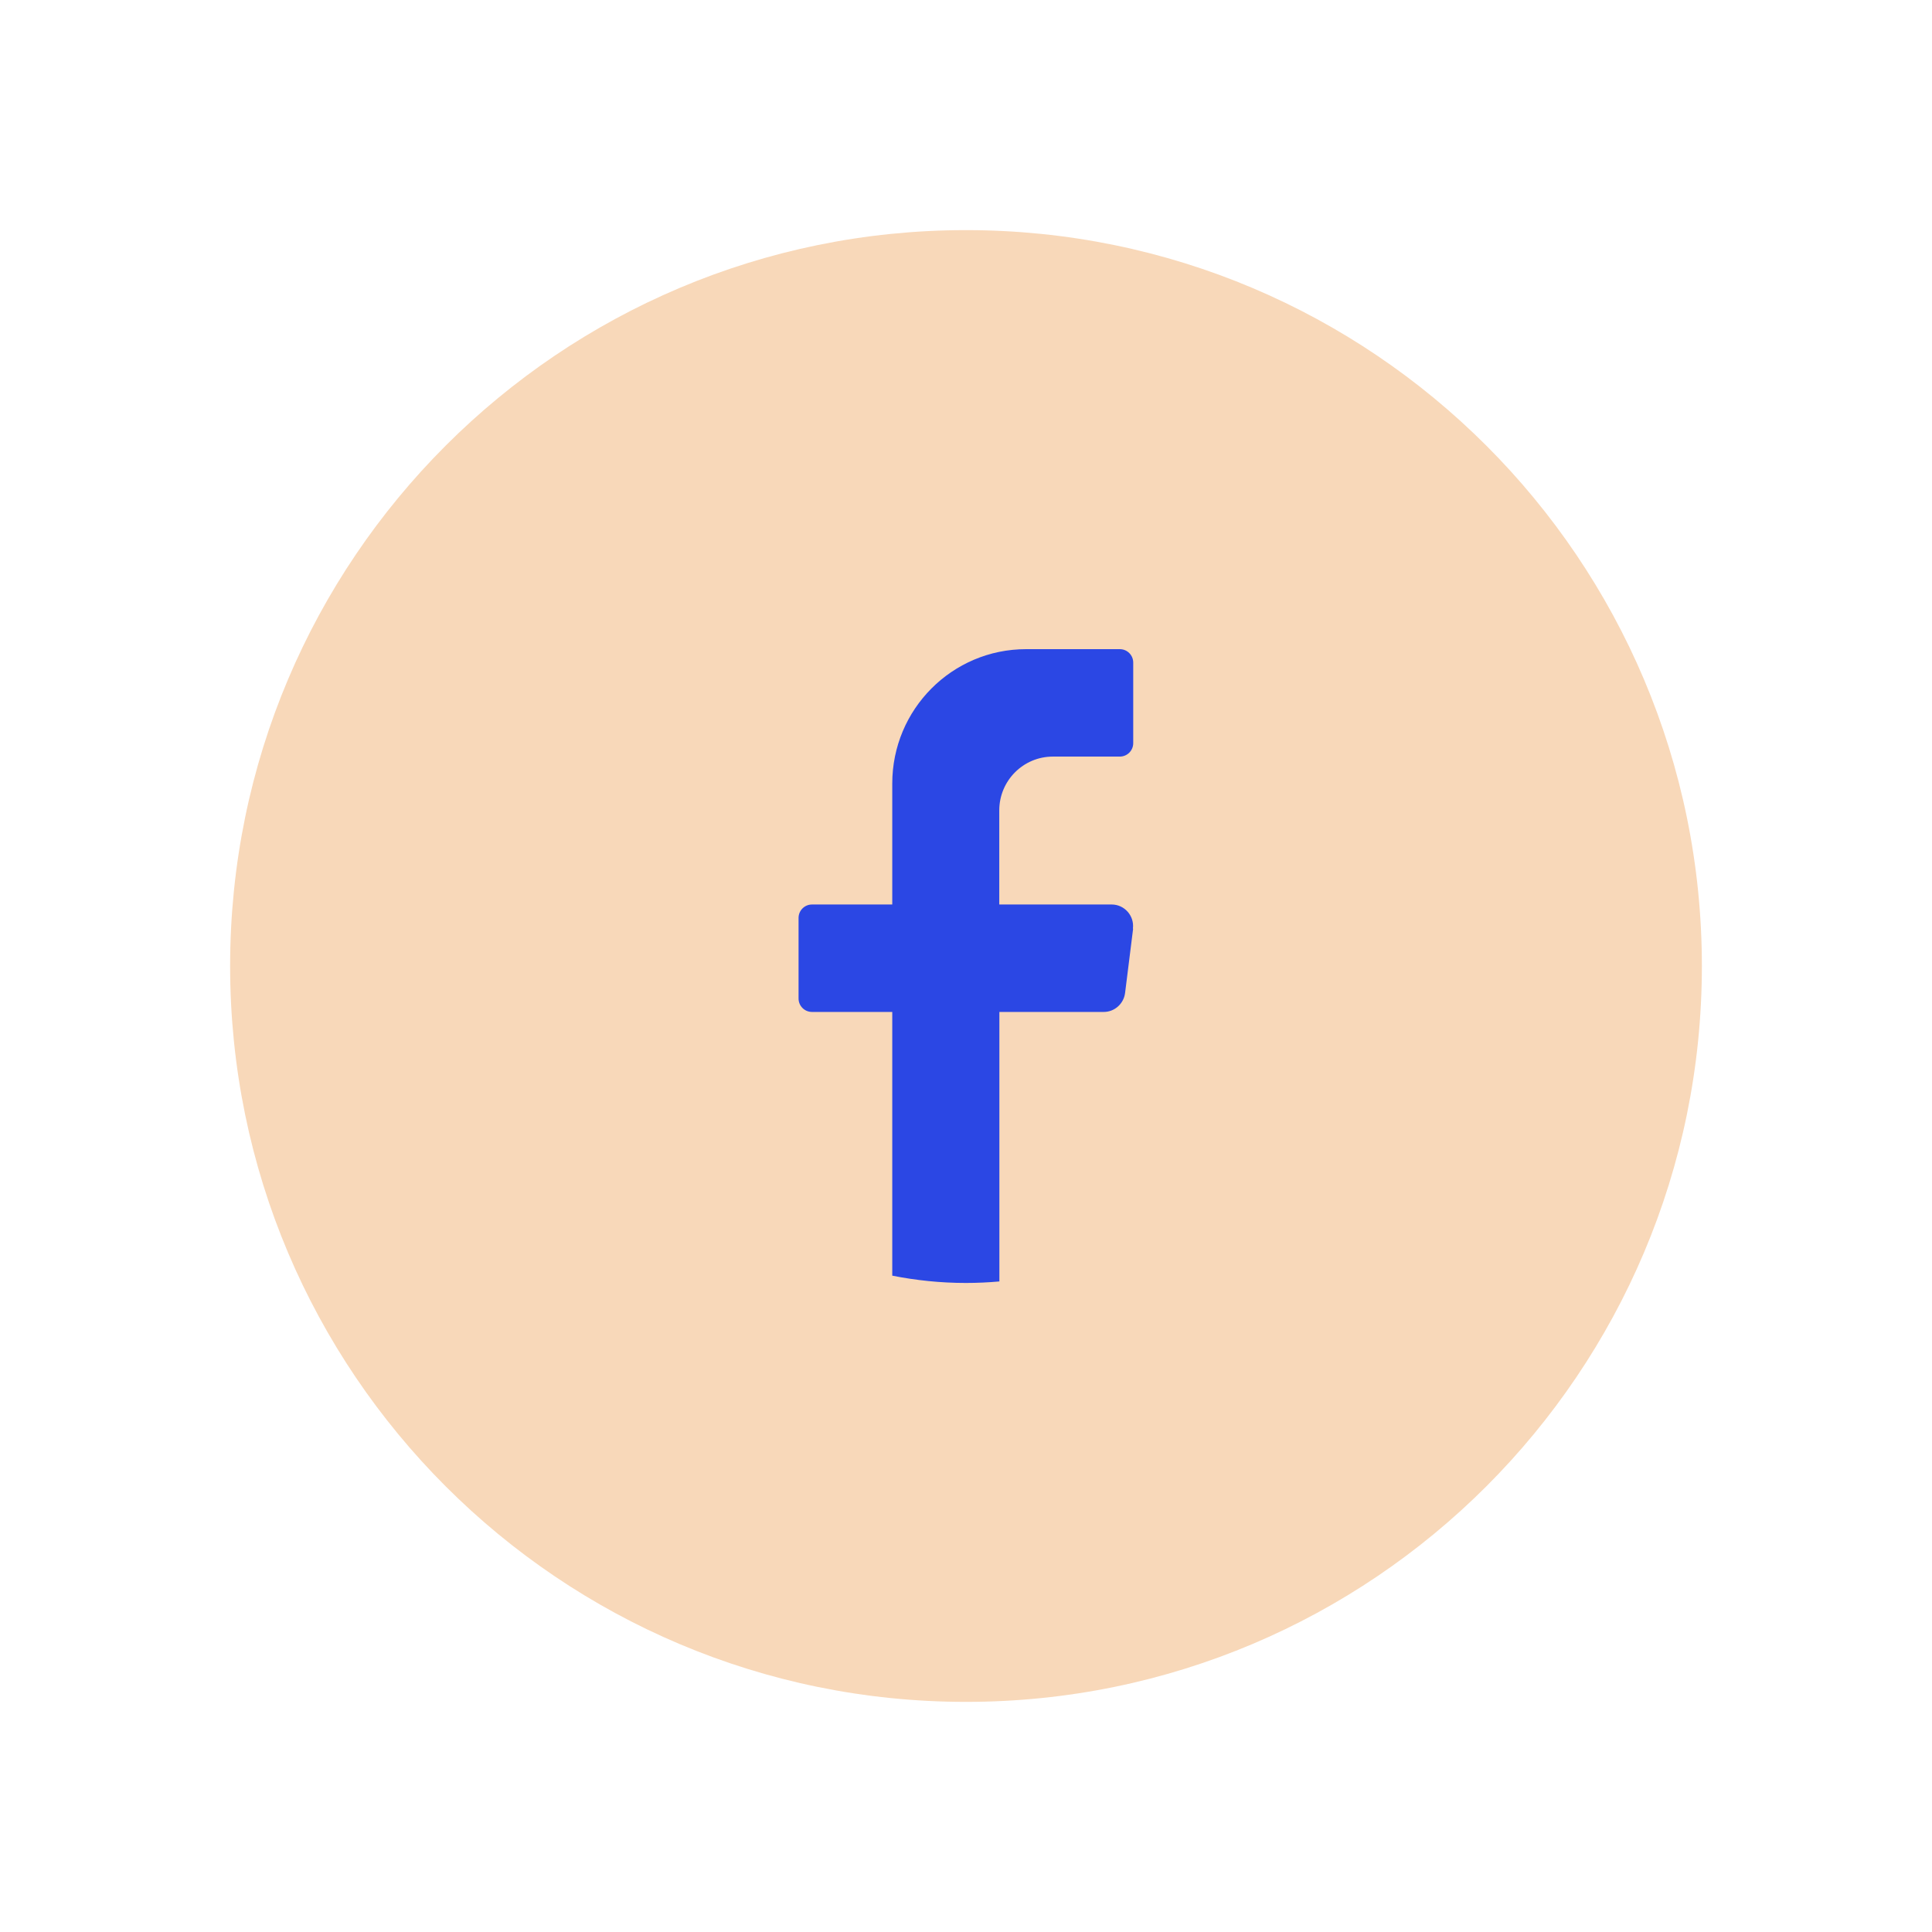 <?xml version="1.0" encoding="UTF-8"?>
<svg id="Layer_1" data-name="Layer 1" xmlns="http://www.w3.org/2000/svg" viewBox="0 0 180 180">
  <defs>
    <style>
      .cls-1 {
        fill: #2b47e4;
      }

      .cls-2 {
        fill: #f8d8b9;
      }
    </style>
  </defs>
  <path class="cls-2" d="M158.56,90c0,37.86-30.69,68.56-68.56,68.56h0c-37.86,0-68.56-30.69-68.56-68.56h0c0-37.86,30.69-68.56,68.56-68.56h0c37.86,0,68.56,30.69,68.56,68.56h0Z"/>
  <path class="cls-1" d="M105.57,86.52l-.75,6c-.13,1-.98,1.76-1.98,1.76h-9.73v25.11c-1.03.09-2.07.14-3.12.14-2.35,0-4.64-.24-6.86-.68v-24.57h-7.48c-.69,0-1.25-.56-1.25-1.25v-7.51c0-.69.56-1.25,1.25-1.25h7.48v-11.27c0-6.92,5.58-12.52,12.47-12.52h8.73c.69,0,1.25.56,1.25,1.25v7.51c0,.69-.56,1.25-1.25,1.25h-6.24c-2.75,0-4.99,2.24-4.99,5.01v8.77h10.47c1.2,0,2.13,1.06,1.98,2.25Z"/>
</svg>